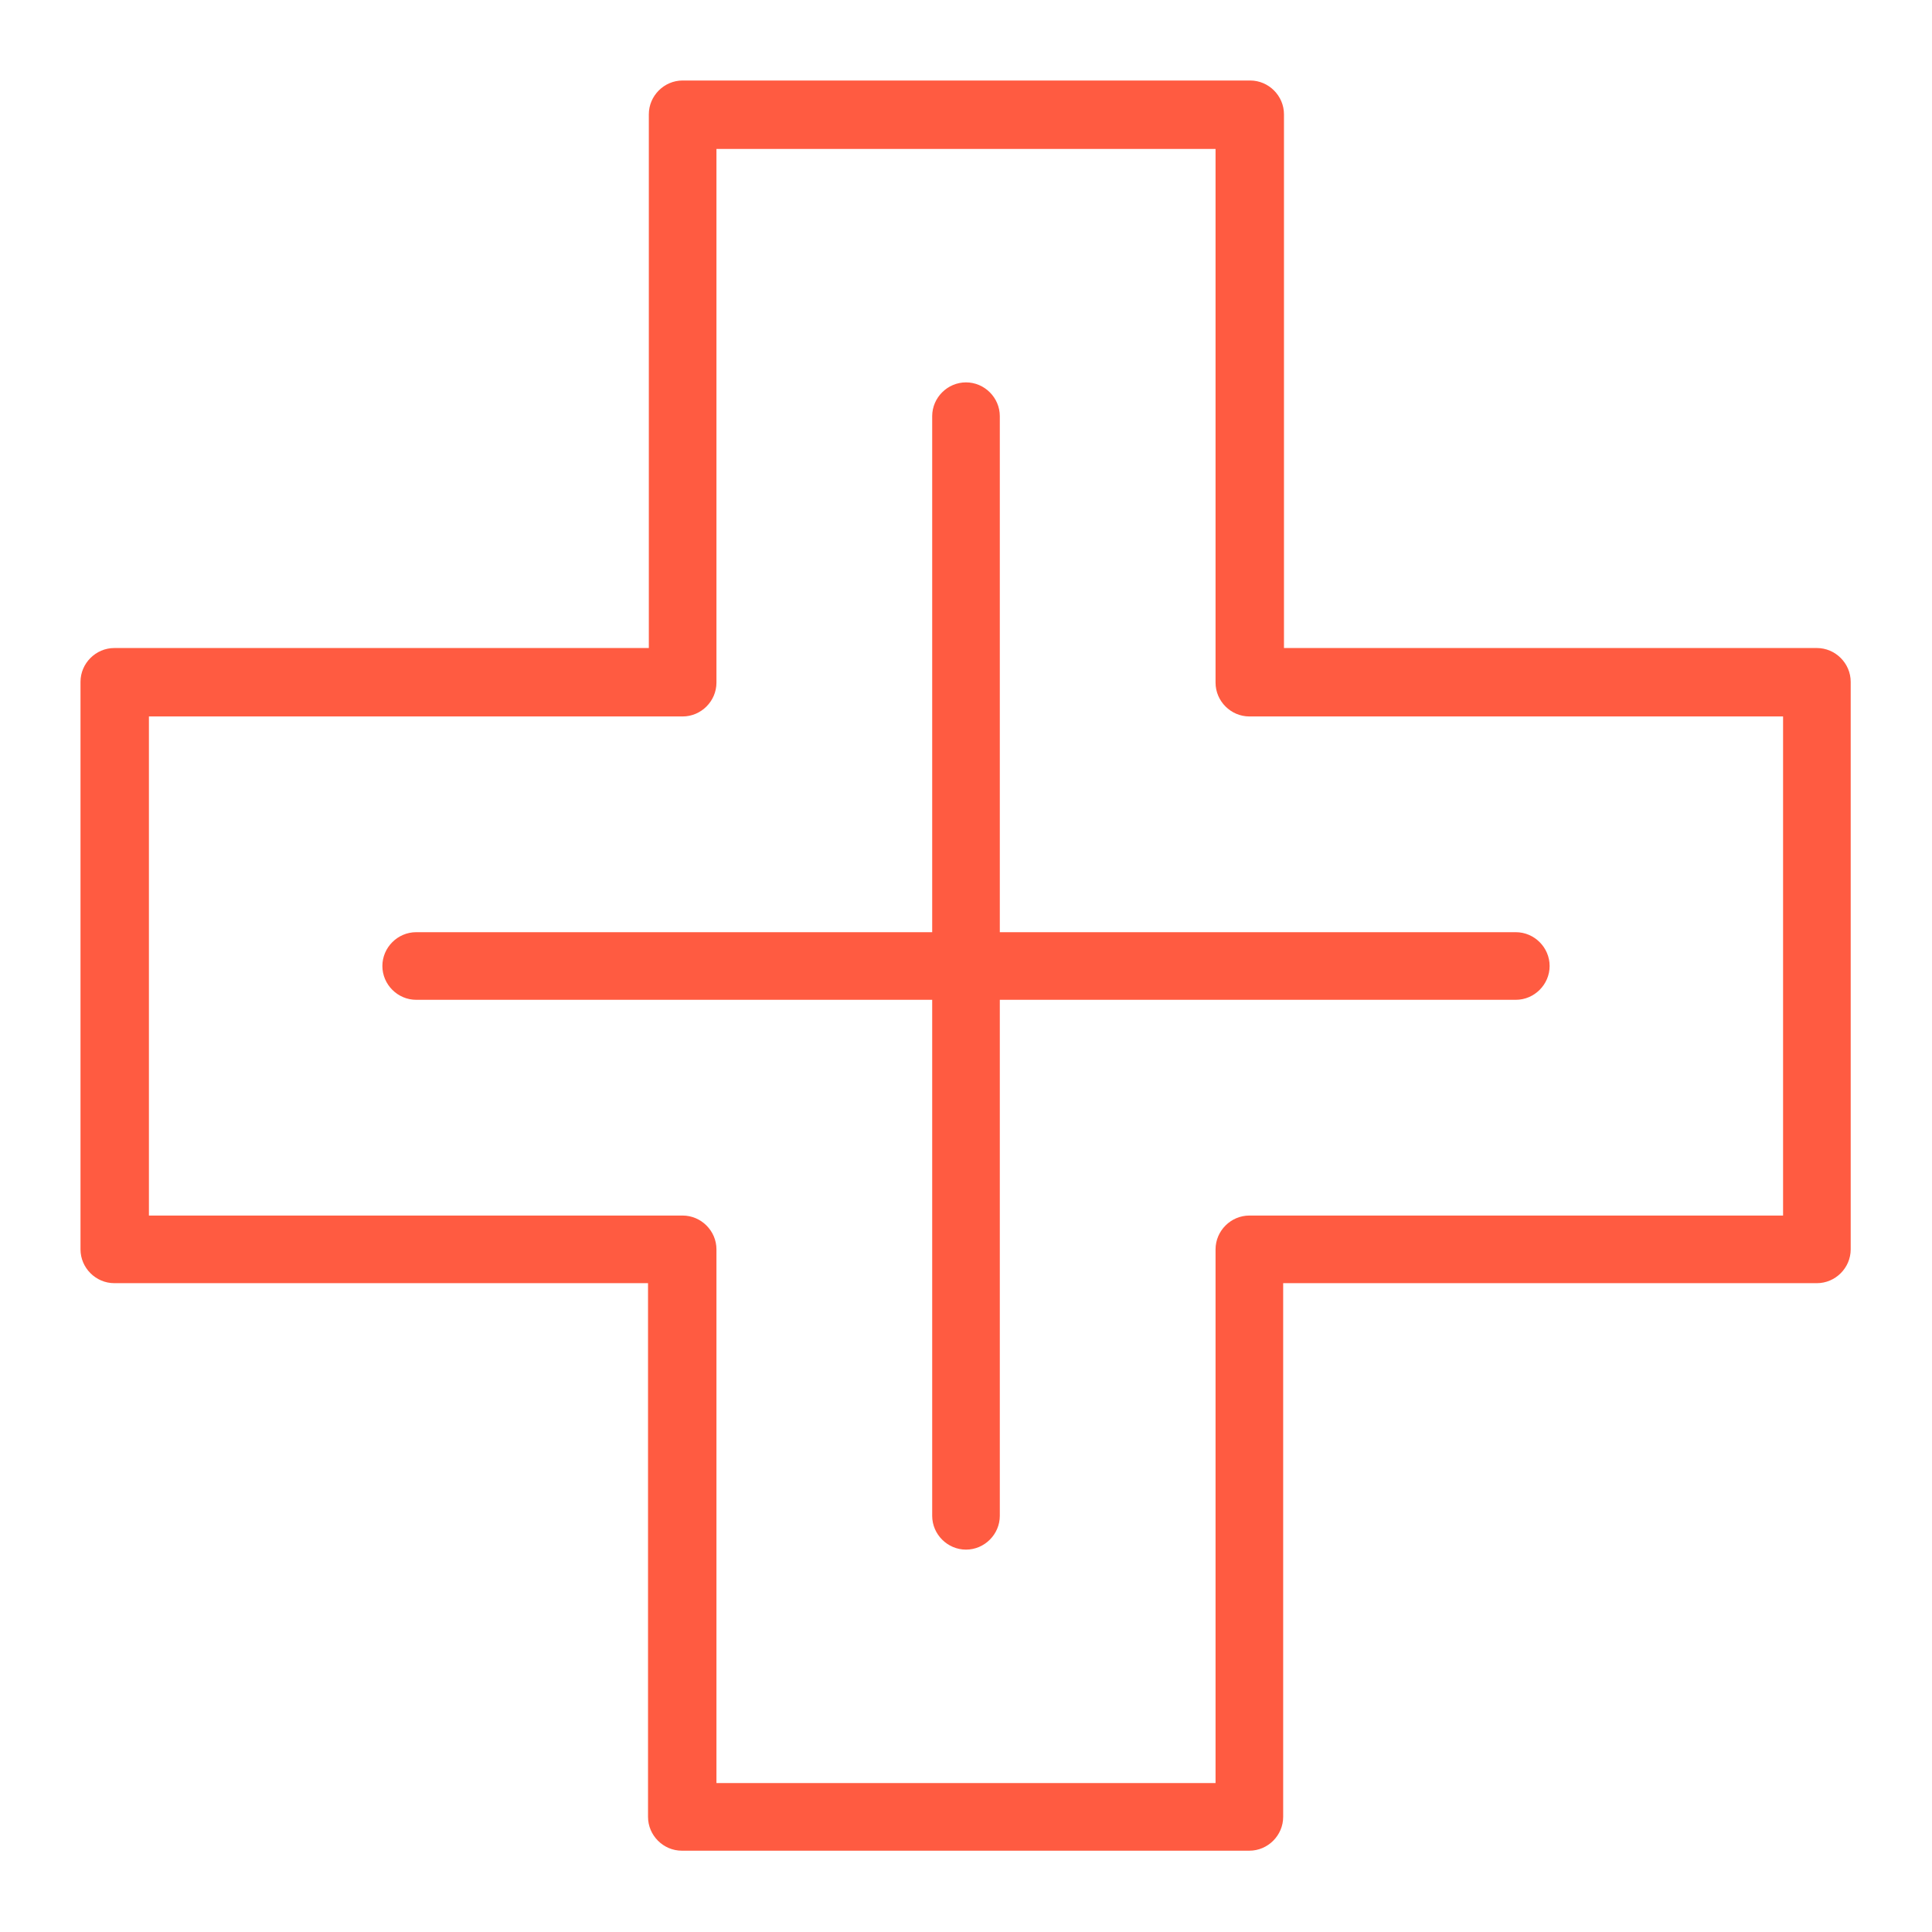 <?xml version="1.0" encoding="UTF-8"?>
<svg id="Layer_1" data-name="Layer 1" xmlns="http://www.w3.org/2000/svg" viewBox="0 0 24 24">
  <defs>
    <style>
      .cls-1 {
        fill: #ff5b41;
        stroke-width: 0px;
      }
    </style>
  </defs>
  <path class="cls-1" d="M22.58,8.05h-6.63V1.42c0-.23-.19-.42-.42-.42h-7.05c-.23,0-.42.19-.42.42v6.63H1.42c-.23,0-.42.19-.42.42v7.05c0,.23.19.42.42.42h6.63v6.63c0,.23.19.42.42.42h7.05c.23,0,.42-.19.42-.42v-6.63h6.63c.23,0,.42-.19.42-.42v-7.05c0-.23-.19-.42-.42-.42ZM22.15,15.1h-6.63c-.23,0-.42.19-.42.42v6.63h-6.2v-6.63c0-.23-.19-.42-.42-.42H1.85v-6.2h6.63c.23,0,.42-.19.42-.42V1.85h6.2v6.63c0,.23.19.42.42.42h6.63v6.2Z"/>
  <path class="cls-1" d="M12.42,5.17c0-.23-.19-.42-.42-.42s-.42.19-.42.42v6.41h-6.41c-.23,0-.42.19-.42.42s.19.42.42.42h6.41v6.41c0,.23.19.42.42.42s.42-.19.42-.42v-6.41h6.41c.23,0,.42-.19.42-.42s-.19-.42-.42-.42h-6.41v-6.41Z"/>
</svg>